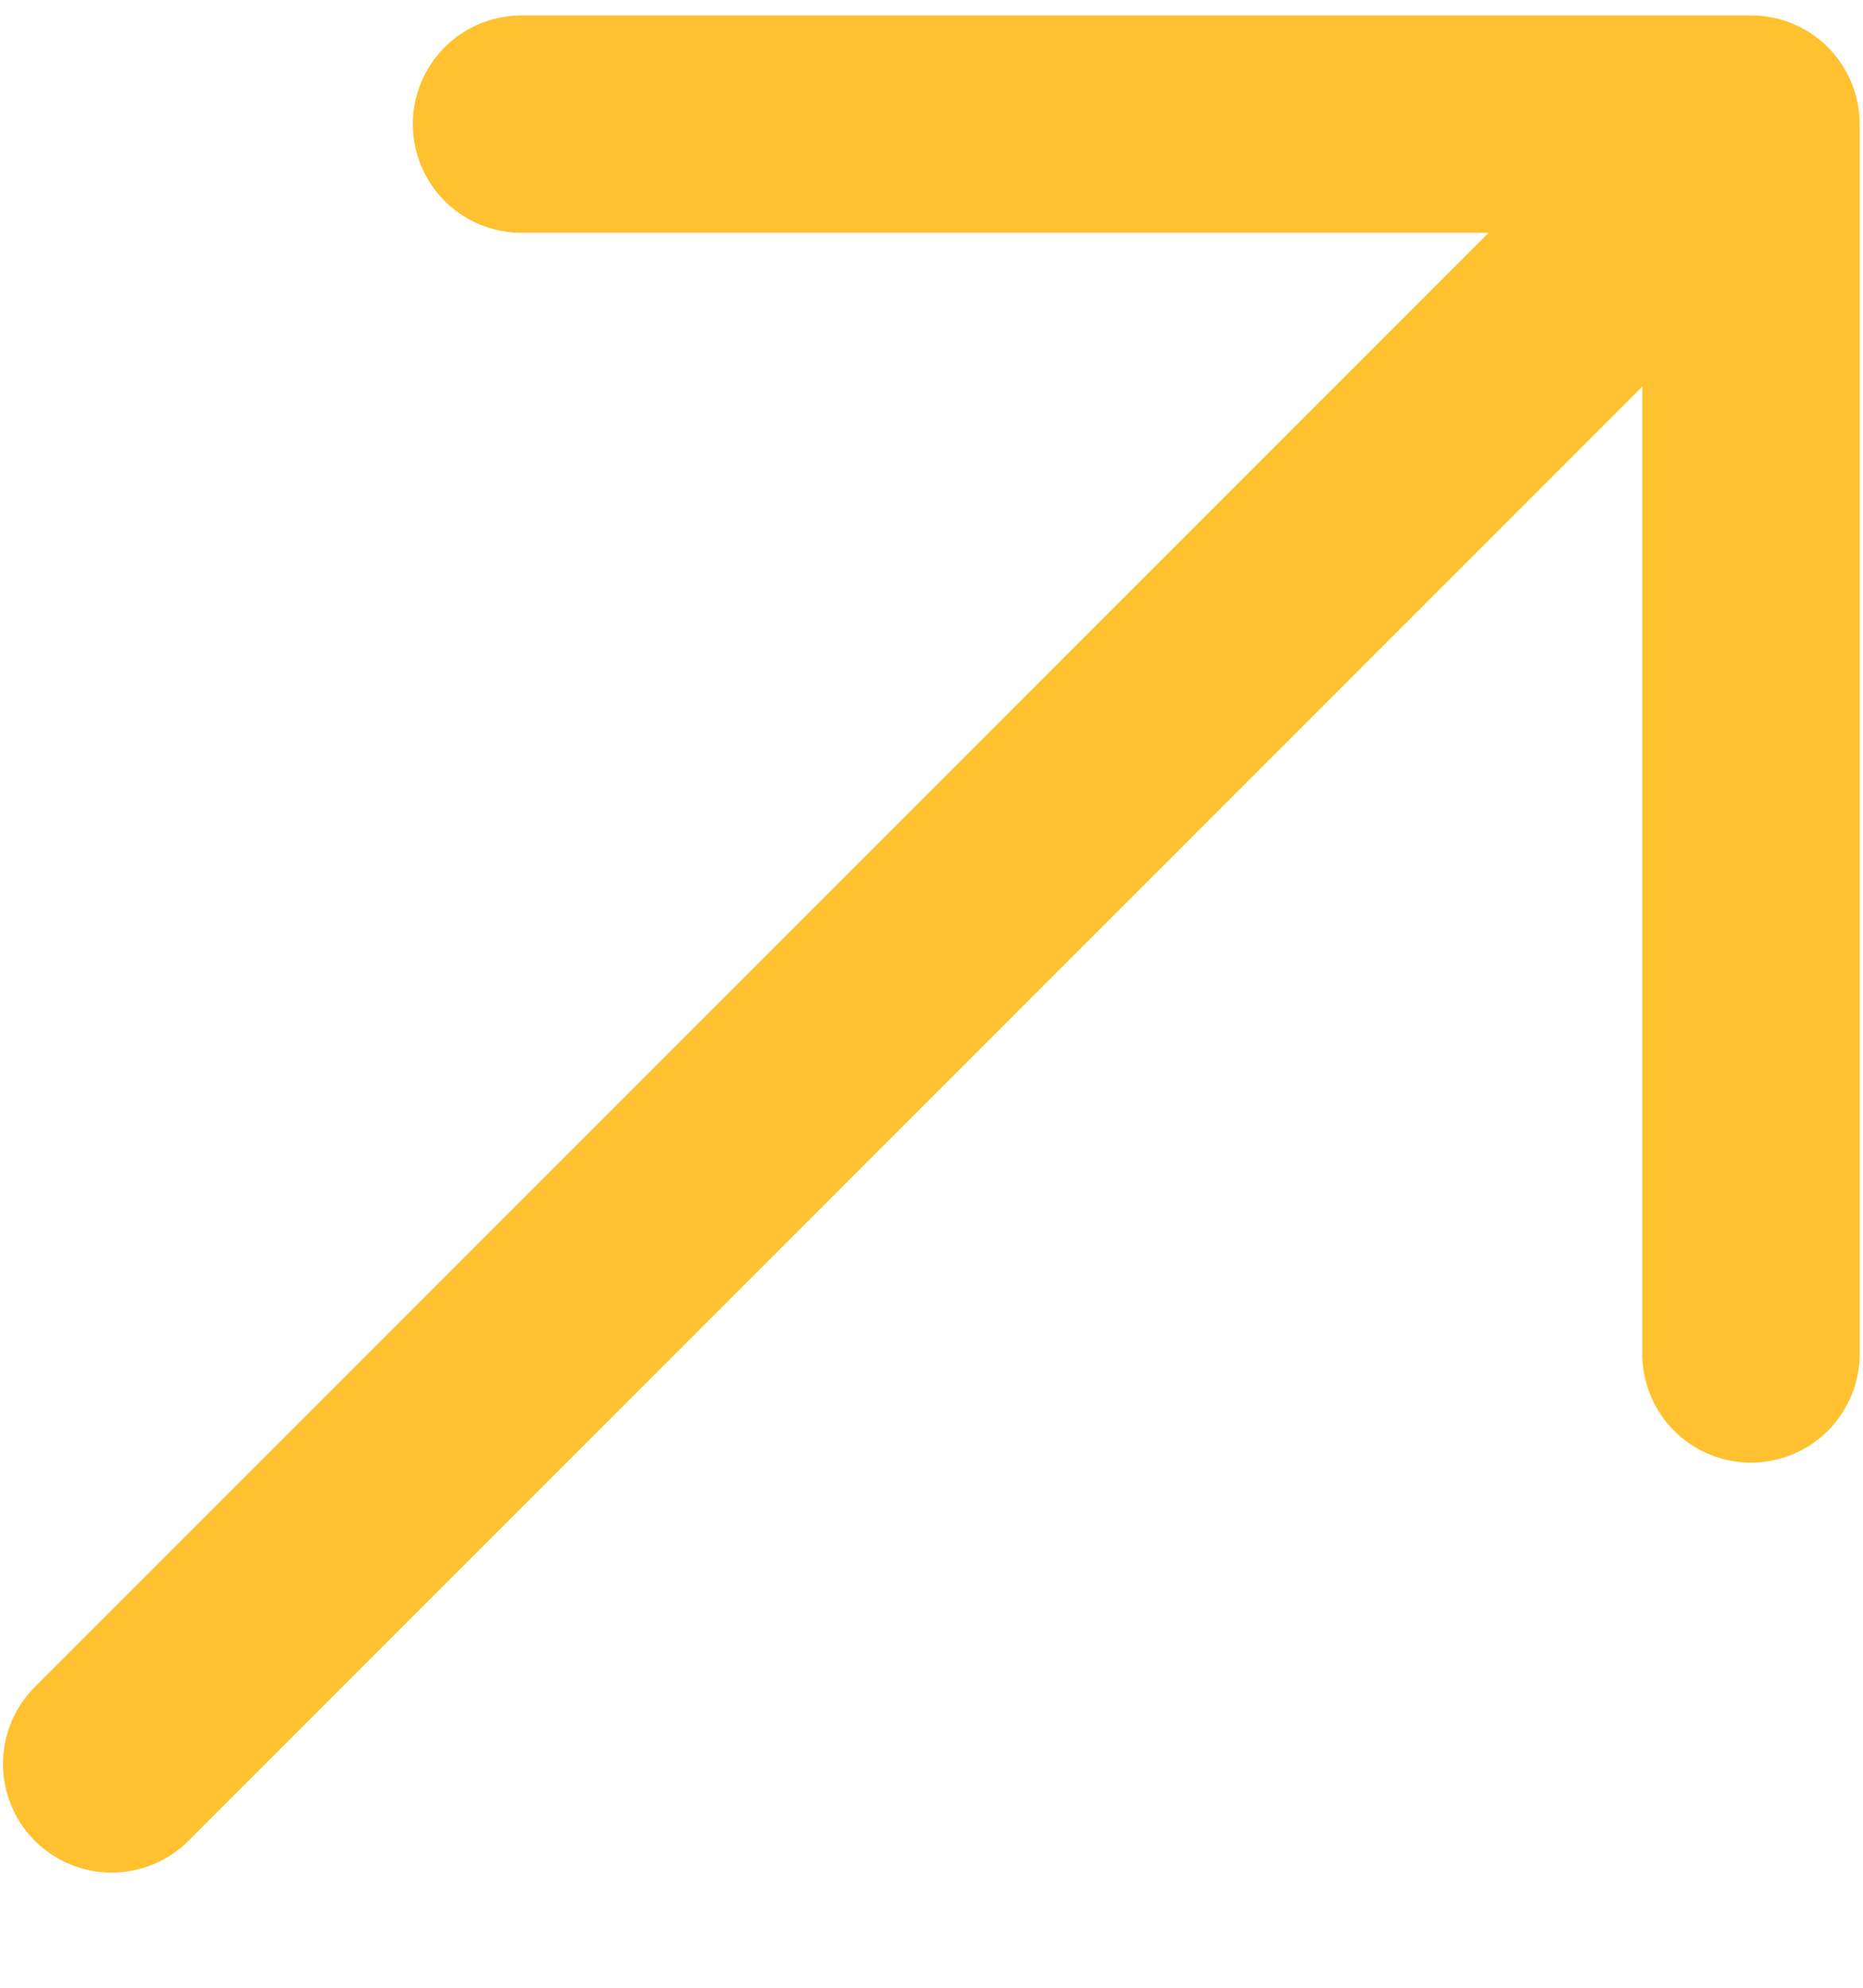<svg width="15" height="16" viewBox="0 0 15 16" fill="none" xmlns="http://www.w3.org/2000/svg">
<path d="M0.899 14.198L14.098 0.999M14.098 0.999V10.898M14.098 0.999H4.199" stroke="#ffc130" stroke-width="1.75" stroke-linecap="round" stroke-linejoin="round"/>
</svg>
